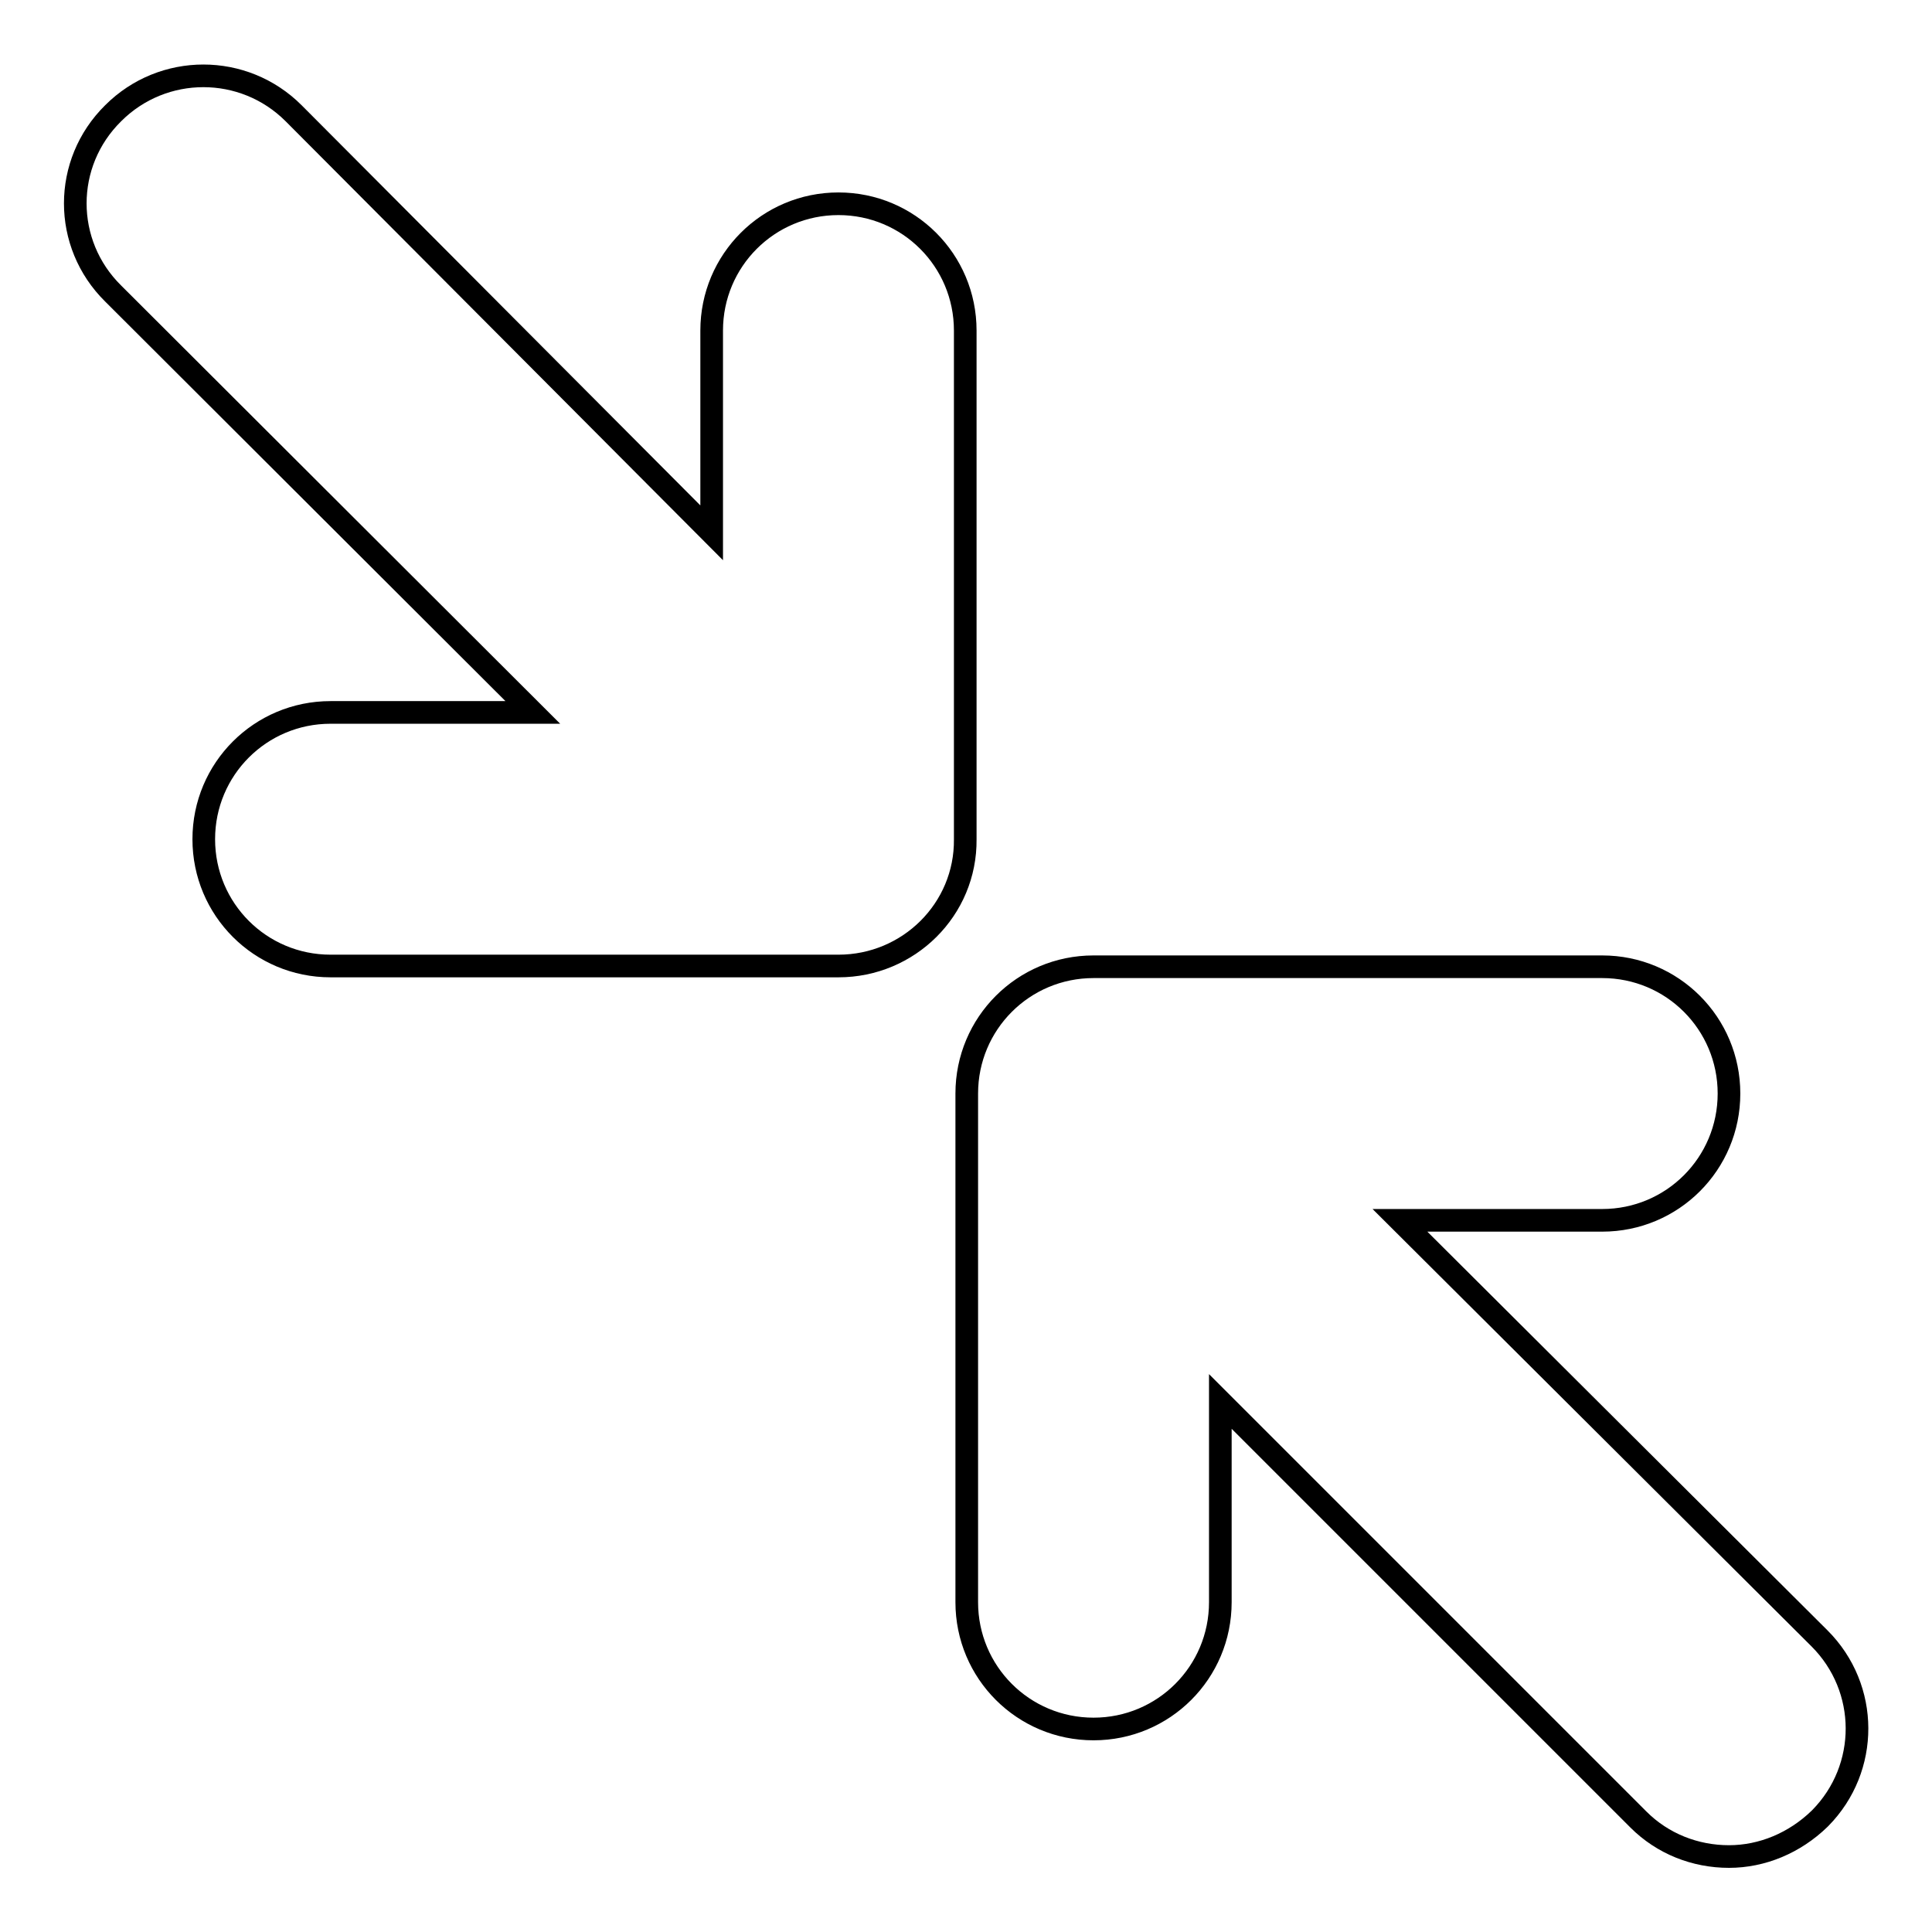 <?xml version="1.0" encoding="utf-8"?>
<!-- Svg Vector Icons : http://www.onlinewebfonts.com/icon -->
<!DOCTYPE svg PUBLIC "-//W3C//DTD SVG 1.1//EN" "http://www.w3.org/Graphics/SVG/1.1/DTD/svg11.dtd">
<svg version="1.1" xmlns="http://www.w3.org/2000/svg" xmlns:xlink="http://www.w3.org/1999/xlink" x="0px" y="0px" viewBox="0 0 256 256" enable-background="new 0 0 256 256" xml:space="preserve">
<g> <path stroke-width="3" fill-opacity="0" stroke="#000000"  d="M229.1,246c-4.5,0-8.8-1.7-12-4.9l-55.4-55.4v26.6c0,9.3-7.5,16.8-16.8,16.8l0,0c-9.3,0-16.8-7.5-16.8-16.8 l0,0v-67.4c0-9.3,7.5-16.8,16.8-16.8l0,0h67.4c9.3,0,16.8,7.5,16.8,16.8c0,9.3-7.5,16.8-16.8,16.8h-26.8l55.6,55.4 c6.6,6.6,6.6,17.2,0.1,23.8c0,0-0.1,0.1-0.1,0.1C237.8,244.2,233.5,246,229.1,246z M111.1,128H43.8c-9.3,0-16.8-7.5-16.8-16.8 c0-9.3,7.5-16.8,16.8-16.8h26.8L15,38.9C8.3,32.3,8.3,21.6,15,15c6.6-6.6,17.3-6.6,23.9,0l55.4,55.6V43.8c0-9.3,7.5-16.8,16.8-16.8 c9.3,0,16.8,7.5,16.8,16.8v67.4C128,120.5,120.4,128,111.1,128L111.1,128z"/></g>
</svg>